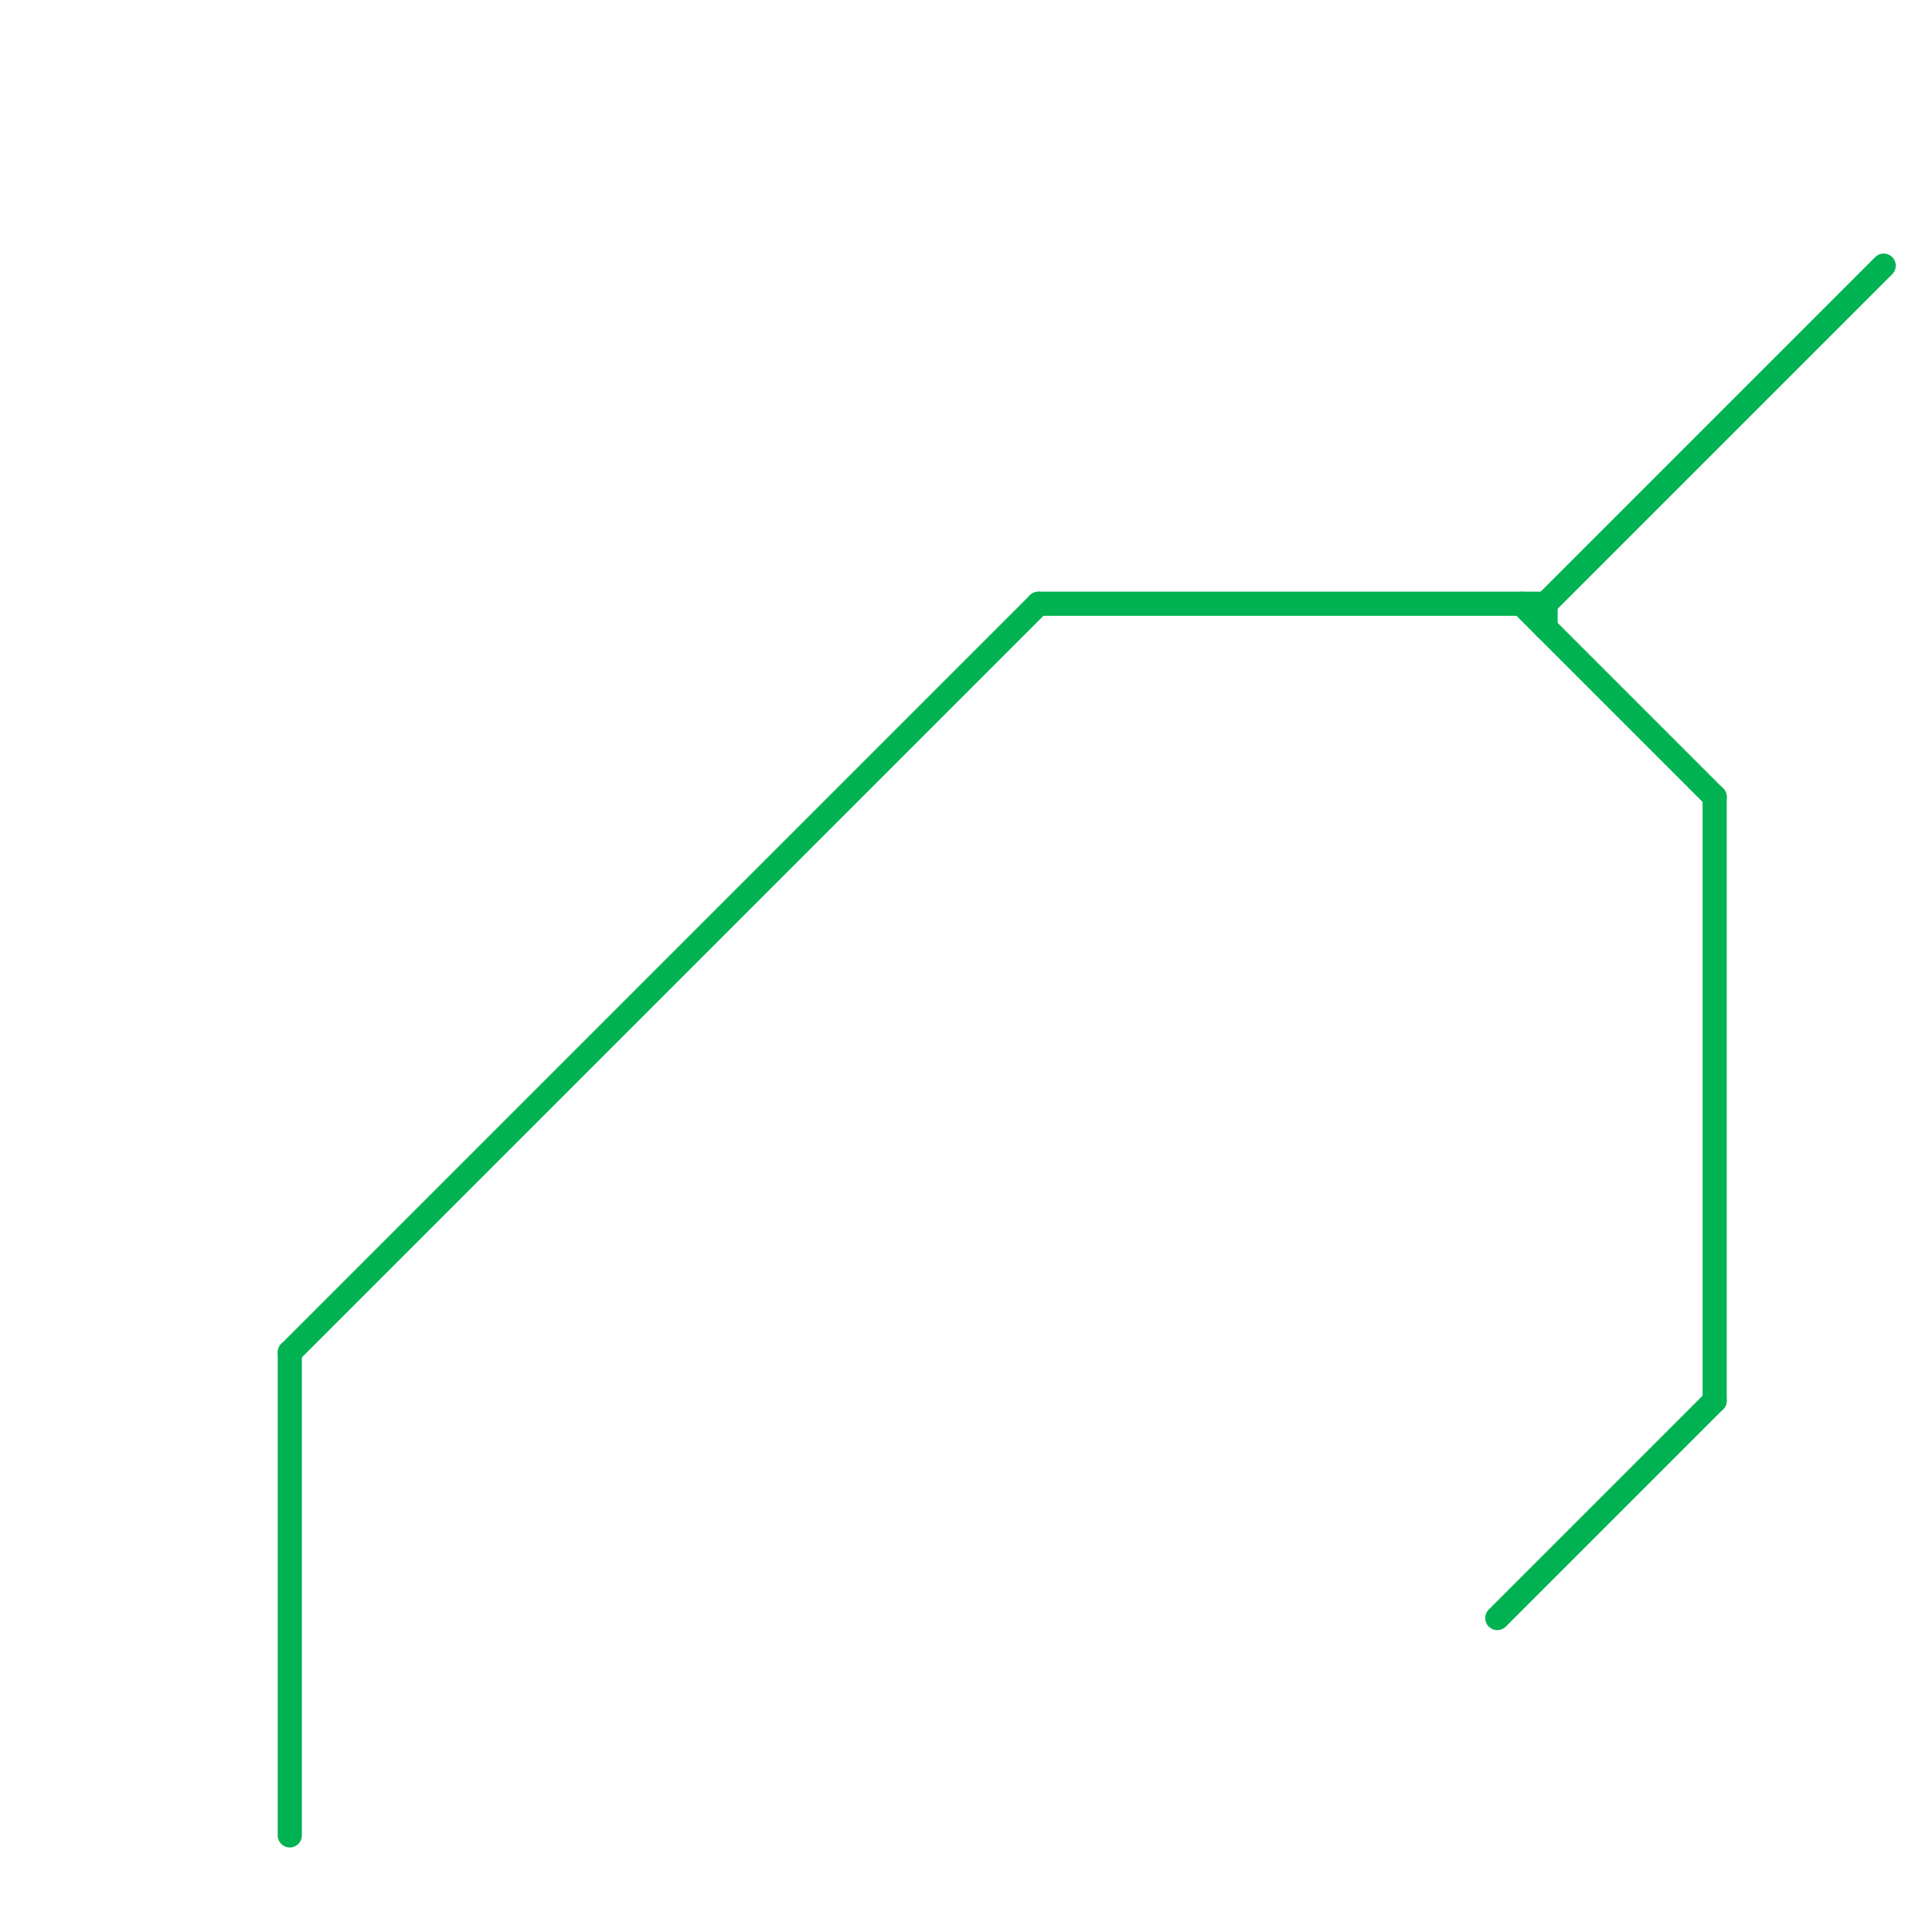 
<svg version="1.1" xmlns="http://www.w3.org/2000/svg" viewBox="0 0 80 80">
<style>text { font: 1px Helvetica; font-weight: 600; white-space: pre; dominant-baseline: central; } line { stroke-width: 1; fill: none; stroke-linecap: round; stroke-linejoin: round; } .c0 { stroke: #00b251 }</style><defs><g id="wm-xf"><circle r="1.2" fill="#000"/><circle r="0.9" fill="#fff"/><circle r="0.6" fill="#000"/><circle r="0.3" fill="#fff"/></g><g id="wm"><circle r="0.6" fill="#000"/><circle r="0.3" fill="#fff"/></g></defs><line class="c0" x1="12" y1="56" x2="12" y2="76"/><line class="c0" x1="64" y1="25" x2="64" y2="26"/><line class="c0" x1="12" y1="56" x2="43" y2="25"/><line class="c0" x1="71" y1="33" x2="71" y2="58"/><line class="c0" x1="63" y1="25" x2="71" y2="33"/><line class="c0" x1="43" y1="25" x2="64" y2="25"/><line class="c0" x1="62" y1="67" x2="71" y2="58"/><line class="c0" x1="64" y1="25" x2="78" y2="11"/>
</svg>
